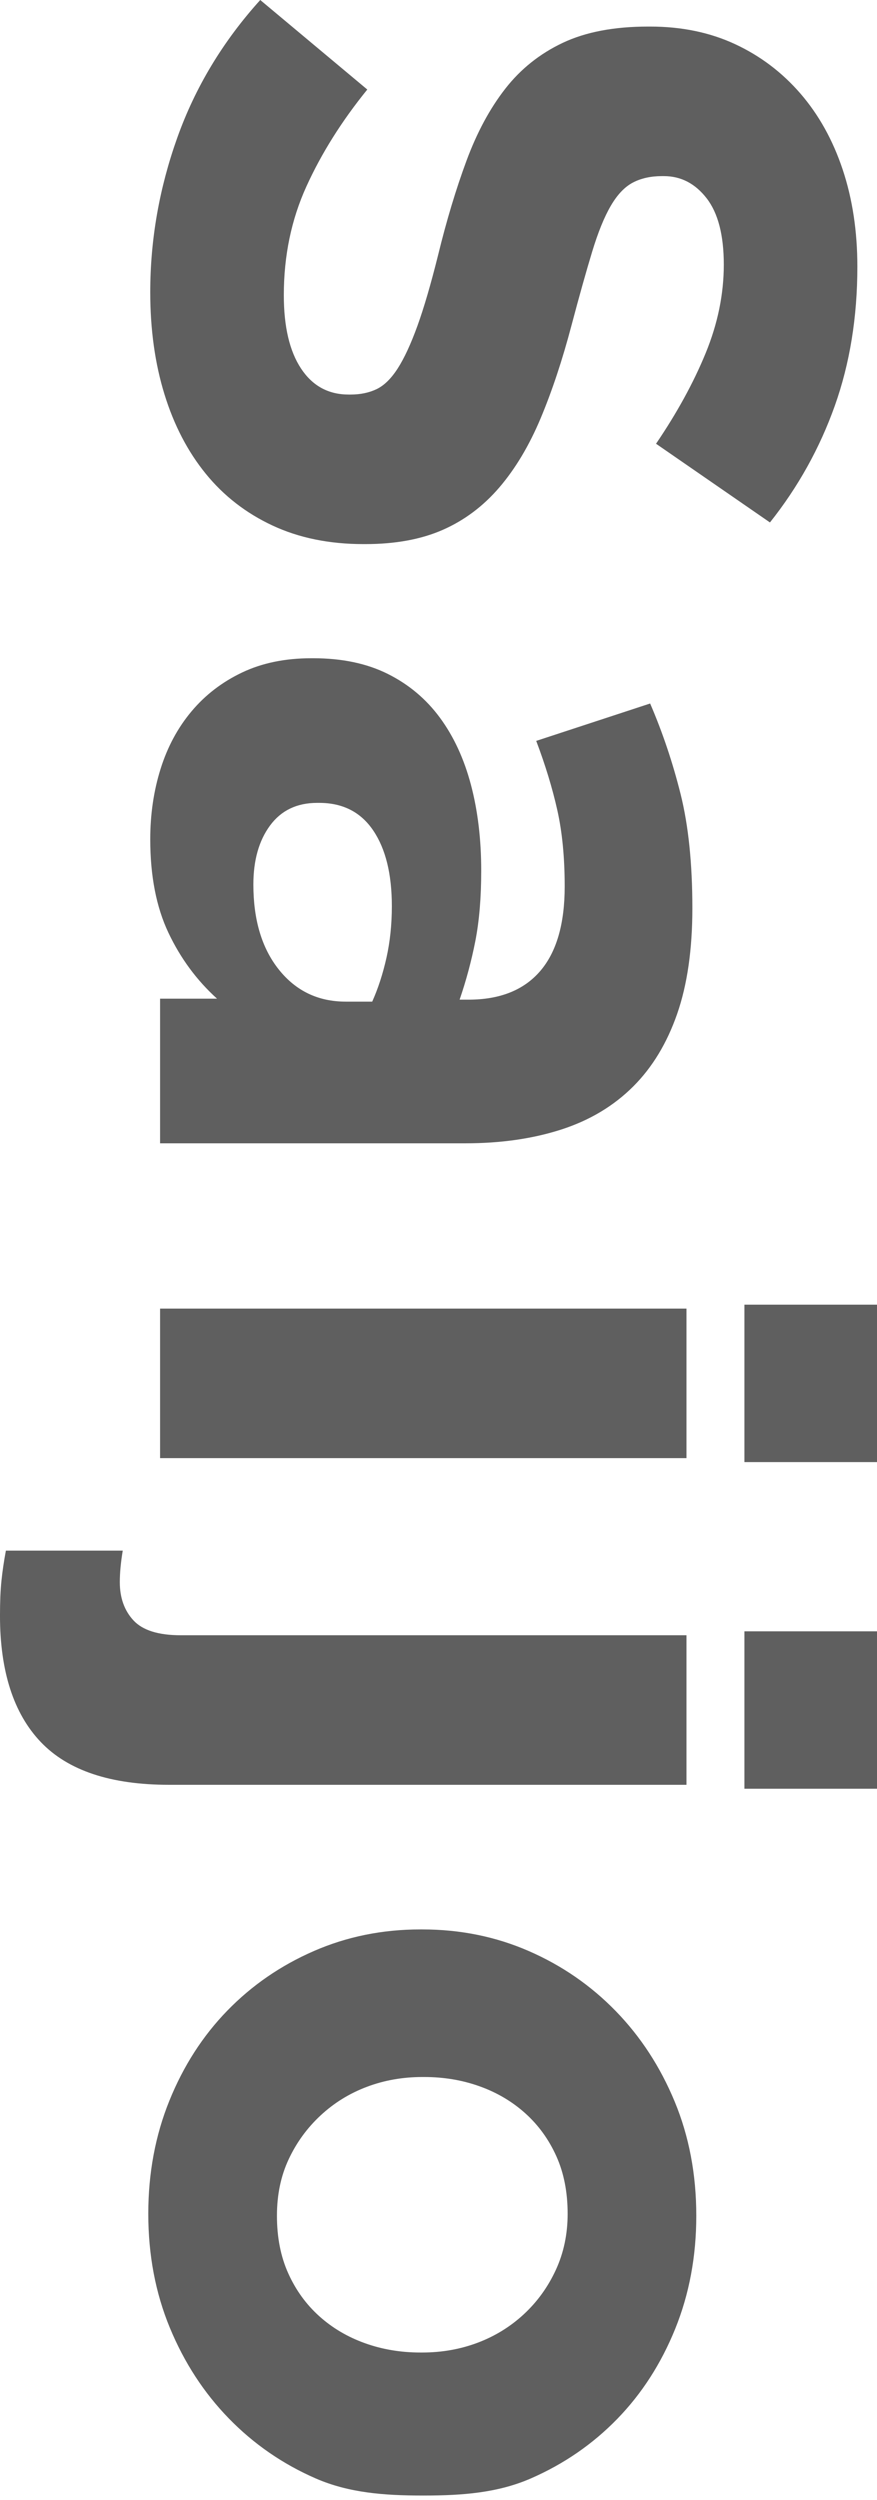 <svg xmlns="http://www.w3.org/2000/svg" viewBox="0 0 173 493" id="nav_plant_svg"><path fill-rule="evenodd"  fill="#5f5f5f" d="M146.847,352.726 L146.847,321.682 L173.001,321.682 L173.001,352.726 L146.847,352.726 ZM146.847,257.270 L173.001,257.270 L173.001,288.313 L146.847,288.313 L146.847,257.270 ZM151.884,103.025 L129.411,87.503 C133.543,81.422 136.803,75.474 139.194,69.653 C141.583,63.833 142.779,58.012 142.779,52.192 C142.779,46.371 141.647,42.005 139.389,39.095 C137.127,36.185 134.318,34.730 130.962,34.730 L130.574,34.730 C128.376,34.730 126.472,35.151 124.859,35.994 C123.242,36.837 121.789,38.359 120.500,40.566 C119.207,42.770 117.982,45.786 116.819,49.612 C115.657,53.438 114.300,58.267 112.751,64.106 C110.941,70.978 108.906,77.105 106.648,82.489 C104.387,87.870 101.674,92.408 98.512,96.107 C95.345,99.802 91.633,102.591 87.372,104.471 C83.109,106.351 78.006,107.293 72.067,107.293 L71.679,107.293 C64.962,107.293 58.990,106.072 53.759,103.631 C48.528,101.188 44.136,97.783 40.586,93.415 C37.031,89.043 34.319,83.829 32.449,77.772 C30.578,71.712 29.639,64.997 29.639,57.624 C29.639,47.274 31.416,37.122 34.967,27.163 C38.517,17.201 43.976,8.149 51.337,0.000 L72.454,17.656 C67.417,23.865 63.413,30.234 60.443,36.767 C57.471,43.297 55.987,50.445 55.987,58.206 C55.987,64.415 57.116,69.232 59.377,72.661 C61.636,76.086 64.768,77.802 68.773,77.802 L69.161,77.802 C71.098,77.802 72.809,77.444 74.295,76.732 C75.778,76.017 77.167,74.656 78.460,72.646 C79.749,70.636 81.041,67.847 82.335,64.281 C83.624,60.713 84.980,56.078 86.403,50.373 C88.080,43.497 89.954,37.273 92.021,31.695 C94.086,26.117 96.637,21.385 99.674,17.495 C102.707,13.603 106.485,10.589 111.007,8.449 C115.526,6.309 121.144,5.239 127.861,5.239 L128.249,5.239 C134.448,5.239 140.033,6.394 145.007,8.707 C149.977,11.020 154.272,14.264 157.890,18.441 C161.504,22.619 164.283,27.606 166.221,33.405 C168.157,39.201 169.127,45.595 169.127,52.580 C169.127,62.538 167.640,71.691 164.671,80.034 C161.698,88.376 157.436,96.040 151.884,103.025 ZM135.417,322.458 L135.417,351.950 L33.320,351.950 C21.827,351.950 13.399,349.136 8.038,343.510 C2.680,337.883 -0.002,329.571 -0.002,318.578 C-0.002,315.862 0.095,313.564 0.289,311.690 C0.483,309.814 0.774,307.843 1.161,305.773 L24.215,305.773 C23.828,308.101 23.634,310.168 23.634,311.981 C23.634,315.086 24.539,317.608 26.346,319.548 C28.156,321.488 31.256,322.458 35.645,322.458 L135.417,322.458 ZM135.417,287.537 L31.577,287.537 L31.577,258.046 L135.417,258.046 L135.417,287.537 ZM105.776,146.098 L128.249,138.725 C130.701,144.415 132.704,150.366 134.255,156.575 C135.805,162.783 136.580,170.283 136.580,179.081 C136.580,187.230 135.577,194.181 133.576,199.938 C131.573,205.692 128.700,210.446 124.955,214.199 C121.081,218.079 116.334,220.923 110.716,222.736 C105.098,224.546 98.802,225.452 91.827,225.452 L31.577,225.452 L31.577,196.931 L42.813,196.931 C38.808,193.308 35.612,188.976 33.224,183.932 C30.836,178.887 29.639,172.742 29.639,165.499 C29.639,160.582 30.318,155.959 31.673,151.627 C33.030,147.292 35.064,143.509 37.776,140.277 C40.488,137.042 43.812,134.487 47.754,132.613 C51.692,130.737 56.244,129.800 61.411,129.800 L61.799,129.800 C67.481,129.800 72.387,130.833 76.522,132.904 C80.654,134.972 84.078,137.852 86.790,141.538 C89.502,145.224 91.537,149.620 92.893,154.731 C94.249,159.840 94.928,165.499 94.928,171.708 C94.928,177.011 94.539,181.633 93.765,185.581 C92.990,189.525 91.954,193.372 90.665,197.125 L92.409,197.125 C98.608,197.125 103.321,195.248 106.551,191.498 C109.778,187.745 111.394,182.185 111.394,174.812 C111.394,169.119 110.910,164.108 109.941,159.776 C108.973,155.441 107.583,150.881 105.776,146.098 ZM73.616,163.753 C71.162,160.131 67.611,158.321 62.961,158.321 L62.574,158.321 C58.569,158.321 55.469,159.806 53.274,162.783 C51.077,165.757 49.981,169.638 49.981,174.425 C49.981,181.409 51.658,187.002 55.018,191.207 C58.376,195.409 62.768,197.513 68.192,197.513 L73.423,197.513 C74.586,194.924 75.521,192.047 76.232,188.879 C76.941,185.708 77.298,182.313 77.298,178.693 C77.298,172.354 76.069,167.373 73.616,163.753 ZM33.417,414.228 C36.193,407.370 40.005,401.453 44.847,396.475 C49.690,391.494 55.373,387.580 61.896,384.737 C68.416,381.890 75.423,380.468 82.916,380.468 L83.303,380.468 C90.792,380.468 97.800,381.890 104.323,384.737 C110.843,387.580 116.559,391.527 121.468,396.572 C126.375,401.616 130.250,407.564 133.093,414.421 C135.931,421.276 137.354,428.779 137.354,436.928 C137.354,444.947 135.965,452.383 133.189,459.241 C130.411,466.095 126.603,472.012 121.759,476.993 C116.916,481.971 111.231,485.885 104.711,488.731 C98.188,491.575 91.180,492.1 83.690,492.1 L83.303,492.1 C75.811,492.1 68.804,491.575 62.283,488.731 C55.760,485.885 50.045,481.941 45.138,476.896 C40.228,471.852 36.353,465.901 33.515,459.046 C30.675,452.189 29.252,444.689 29.252,436.540 C29.252,428.518 30.642,421.082 33.417,414.228 ZM56.859,448.278 C58.343,451.577 60.376,454.390 62.961,456.718 C65.543,459.046 68.546,460.823 71.970,462.054 C75.390,463.281 79.041,463.897 82.916,463.897 L83.303,463.897 C87.178,463.897 90.826,463.248 94.249,461.957 C97.670,460.662 100.706,458.786 103.354,456.330 C106.000,453.871 108.101,450.961 109.650,447.599 C111.201,444.234 111.975,440.548 111.975,436.540 C111.975,432.272 111.231,428.488 109.748,425.190 C108.262,421.891 106.227,419.078 103.645,416.750 C101.060,414.421 98.057,412.642 94.637,411.414 C91.213,410.184 87.566,409.571 83.690,409.571 L83.303,409.571 C79.429,409.571 75.778,410.217 72.357,411.511 C68.933,412.803 65.897,414.679 63.252,417.138 C60.603,419.593 58.505,422.473 56.956,425.772 C55.406,429.070 54.631,432.787 54.631,436.928 C54.631,441.197 55.373,444.980 56.859,448.278 Z"/></svg>